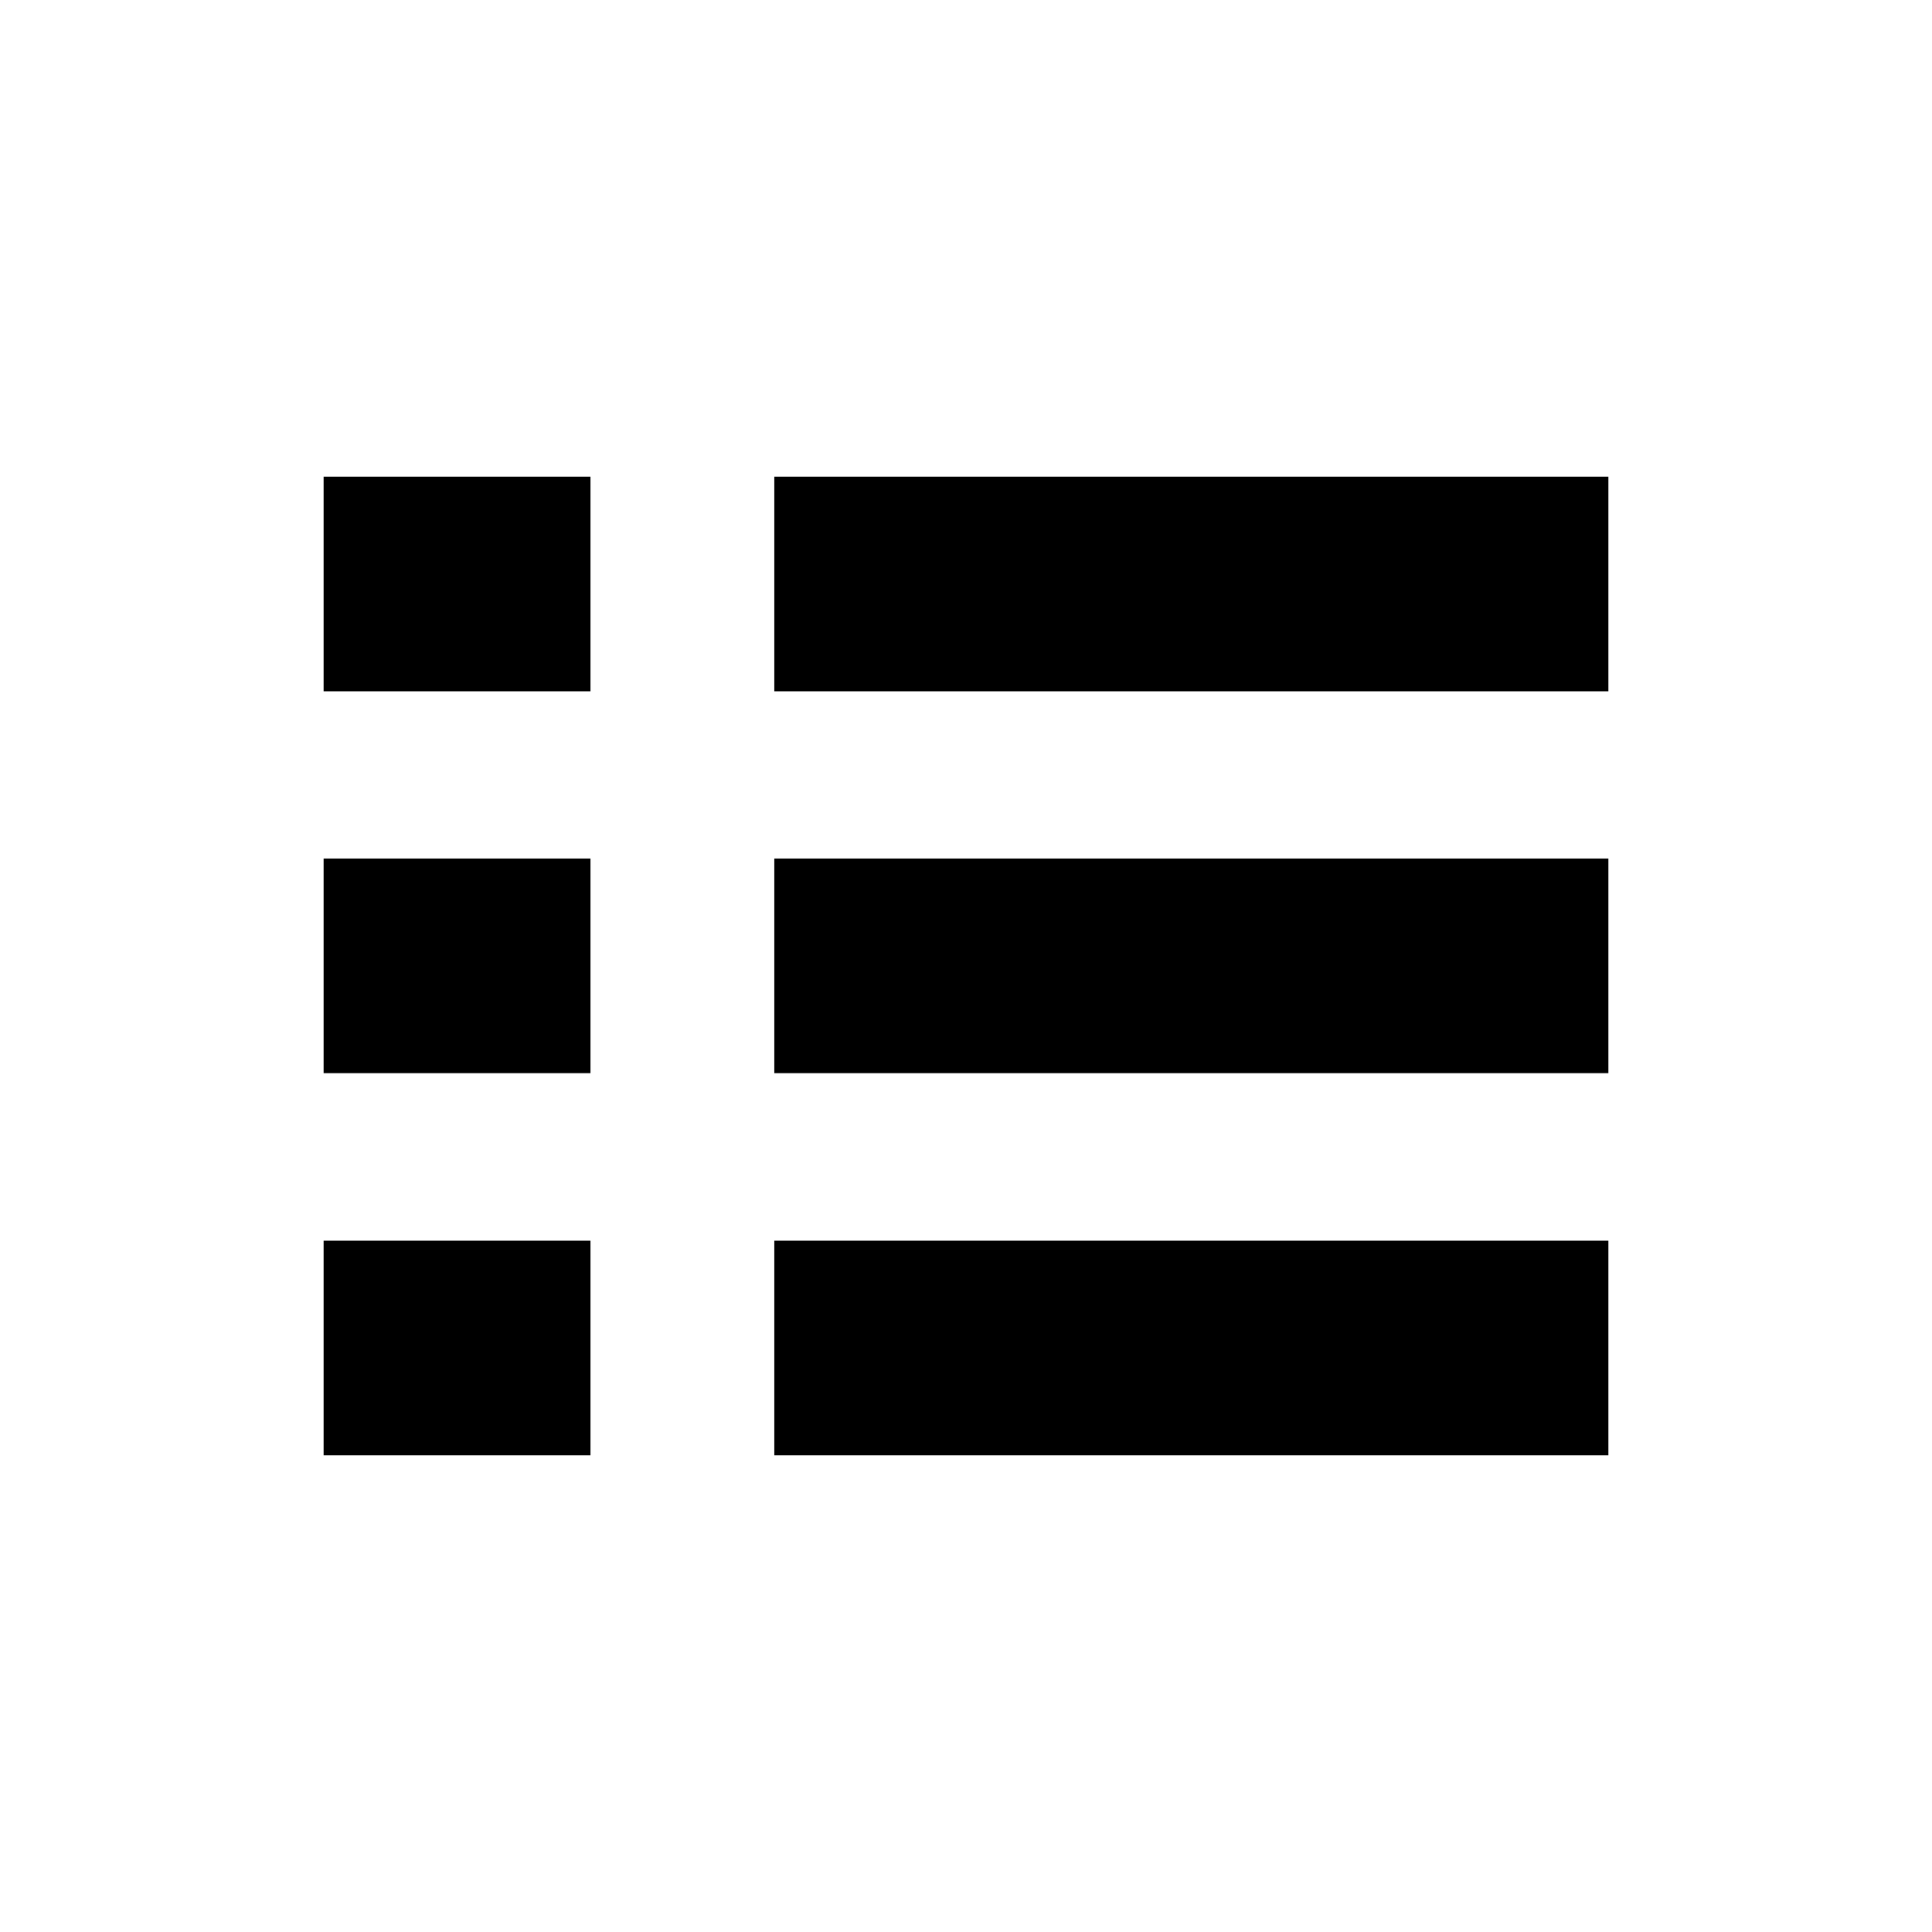 <?xml version="1.0" encoding="utf-8"?>
<!-- Generator: Adobe Illustrator 25.0.0, SVG Export Plug-In . SVG Version: 6.00 Build 0)  -->
<svg version="1.1" id="圖層_1" xmlns="http://www.w3.org/2000/svg" xmlns:xlink="http://www.w3.org/1999/xlink" x="0px" y="0px"
	 viewBox="0 0 64 64" style="enable-background:new 0 0 64 64;" xml:space="preserve">
<g>
	<g>
		<rect x="10.72" y="41.1" width="8.84" height="7.11"/>
		<rect x="25.65" y="41.1" width="27.63" height="7.11"/>
	</g>
	<g>
		<rect x="10.72" y="28.44" width="8.84" height="7.11"/>
		<rect x="25.65" y="28.44" width="27.63" height="7.11"/>
	</g>
	<g>
		<rect x="10.72" y="15.79" width="8.84" height="7.11"/>
		<rect x="25.65" y="15.79" width="27.63" height="7.11"/>
	</g>
</g>
</svg>
